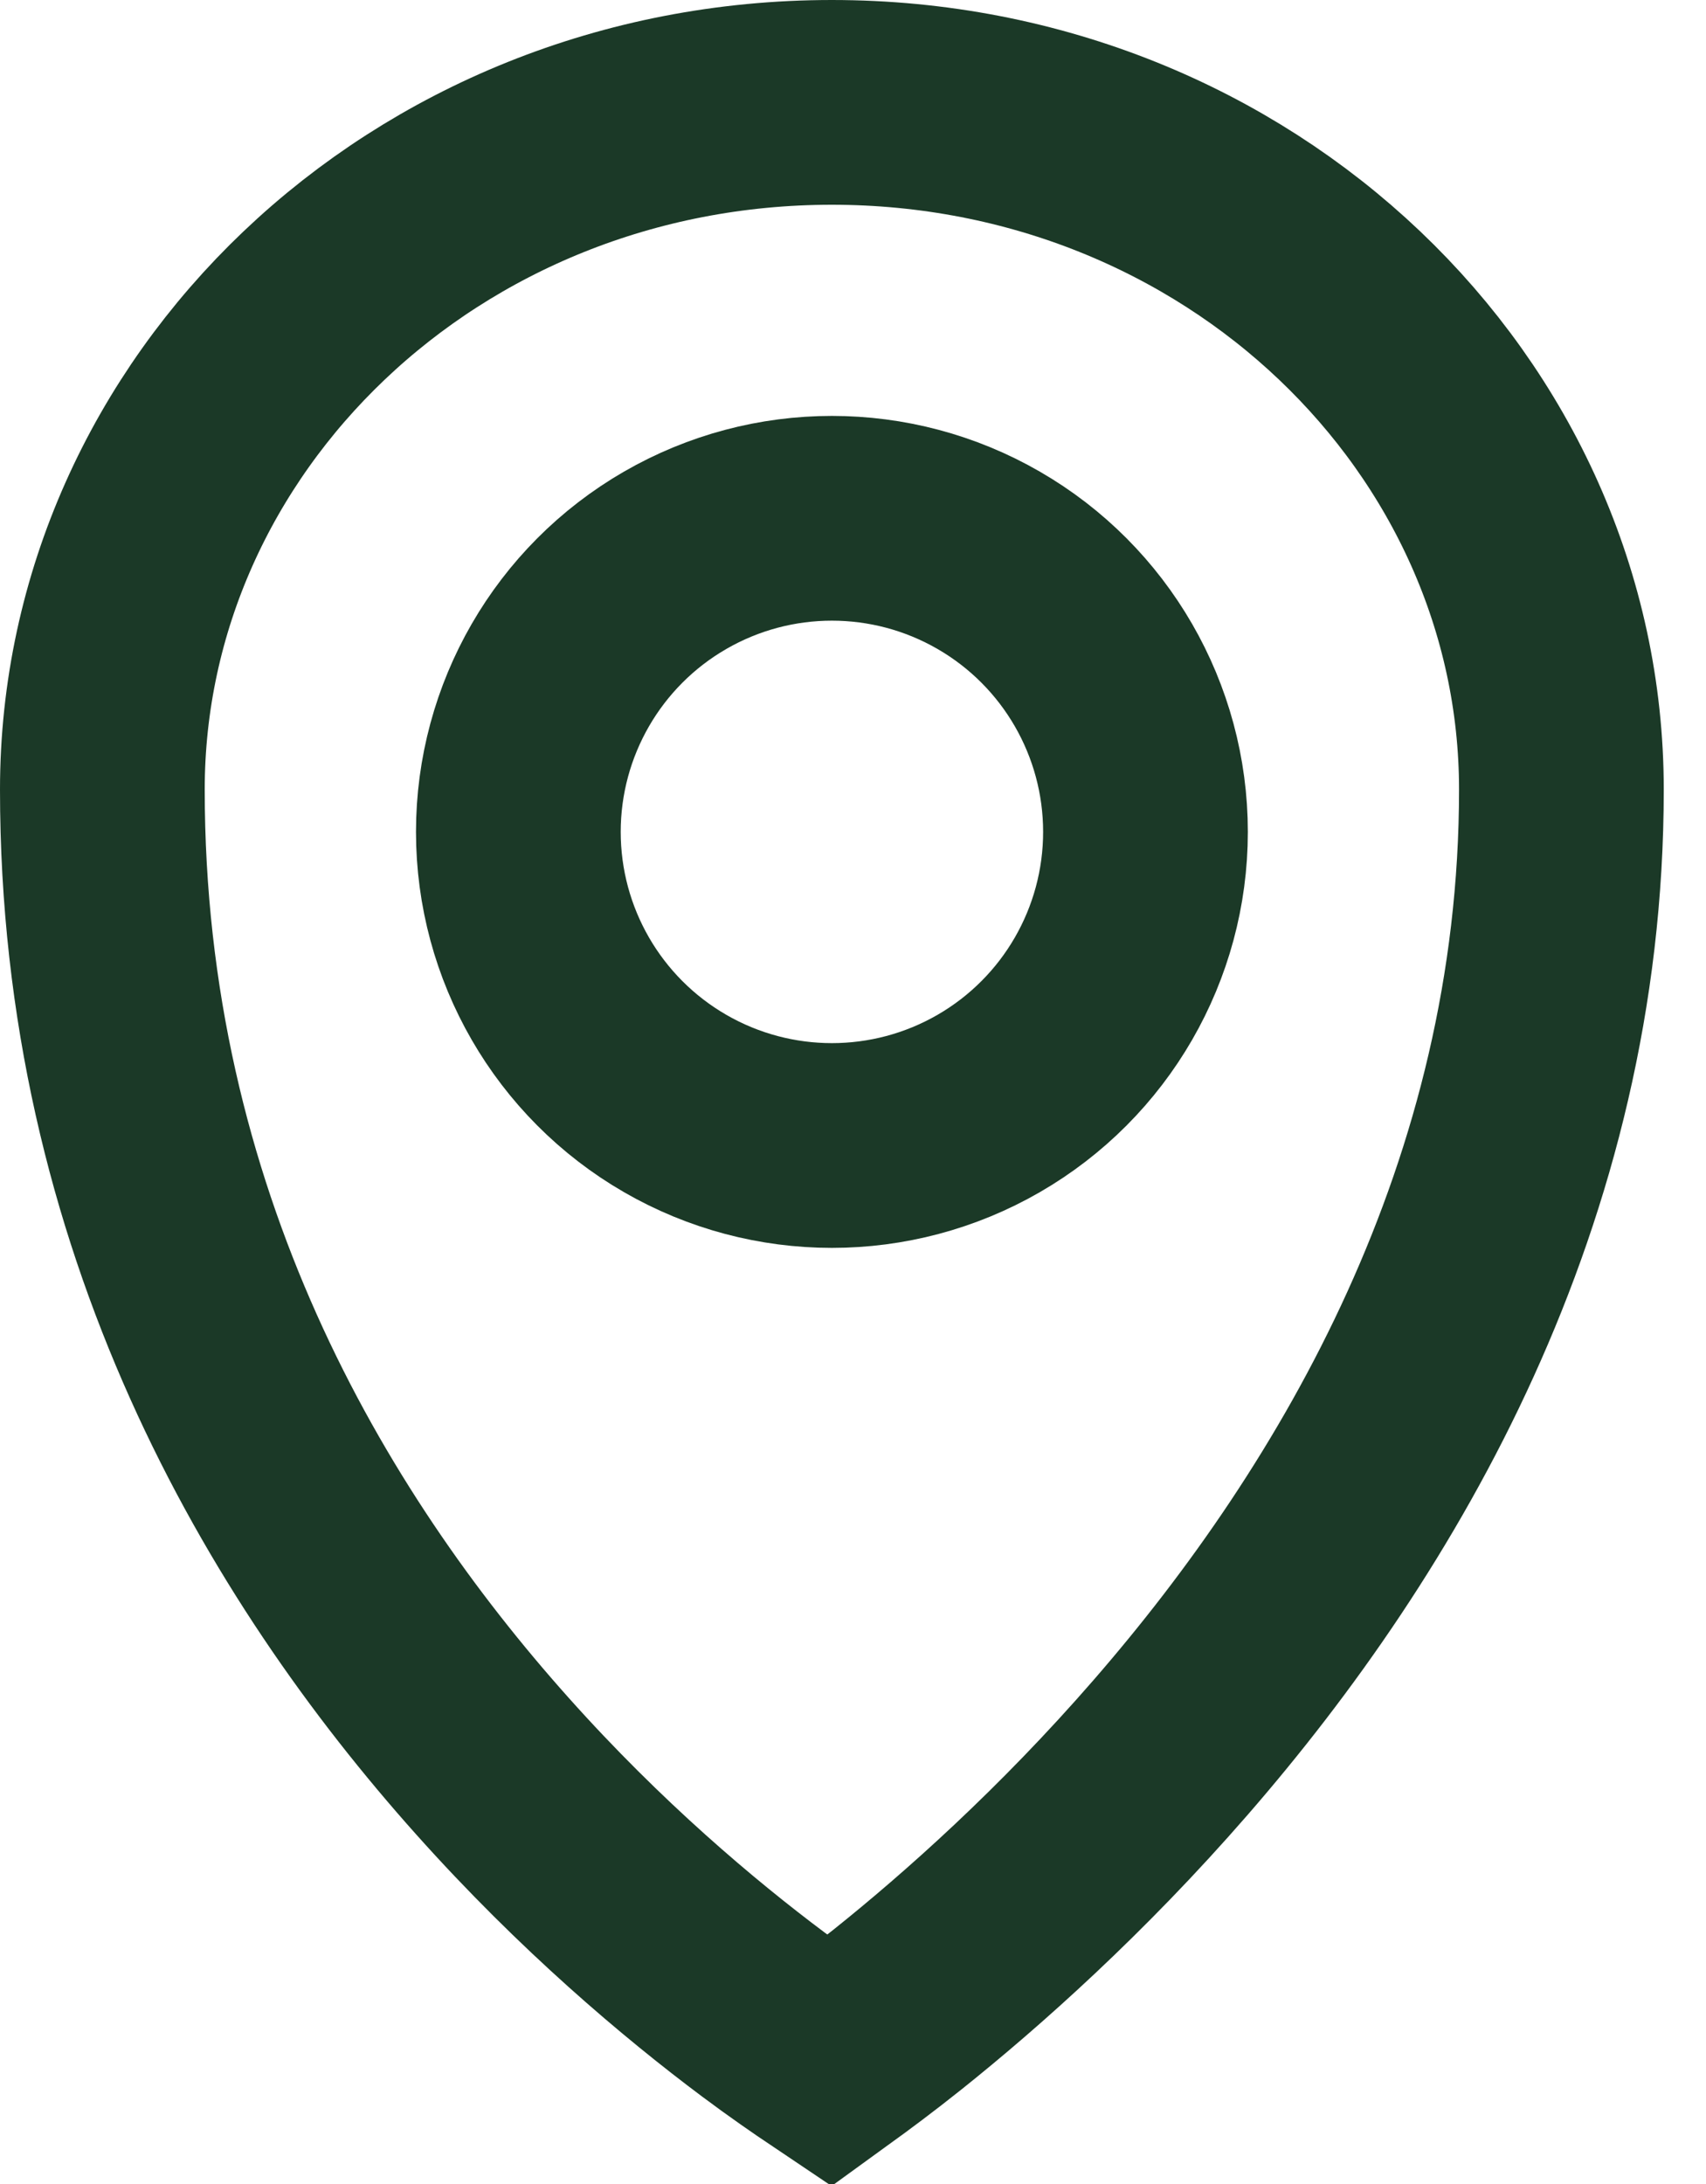 <svg xmlns="http://www.w3.org/2000/svg" fill="none" viewBox="0 0 25 32" height="32" width="25">
<path stroke-width="3" stroke="#1B3927" d="M12.19 1.5C18.169 1.5 22.881 6.081 22.881 11.569C22.881 17.48 20.069 22.251 17.153 25.605C15.702 27.275 14.248 28.567 13.158 29.439C12.771 29.748 12.43 30.001 12.154 30.201C11.886 30.021 11.557 29.794 11.185 29.516C10.103 28.706 8.657 27.491 7.214 25.875C4.325 22.642 1.5 17.875 1.5 11.569C1.5 6.081 6.211 1.5 12.19 1.5Z"></path>
<circle stroke-width="3" stroke="#1B3927" r="4.595" cy="12.189" cx="12.191"></circle>
</svg>

